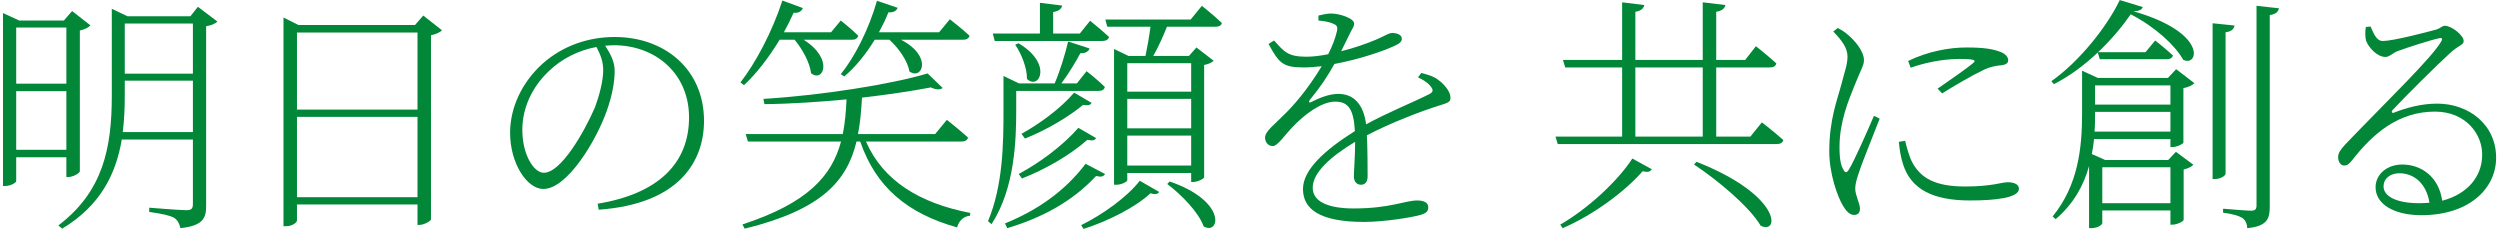 <svg width="572" height="53" viewBox="0 0 572 53" fill="none" xmlns="http://www.w3.org/2000/svg">
<path d="M15.185 6.295V19.142H3.708V6.295H15.185ZM3.708 34.274V20.856H15.185V34.274H3.708ZM15.185 35.987V40.498H15.642C16.727 40.498 18.212 39.642 18.269 39.185V6.98C19.354 6.752 20.324 6.295 20.667 5.781L16.499 2.526L14.614 4.696H4.393L0.682 2.983V42.554H1.138C2.623 42.554 3.708 41.697 3.708 41.469V35.987H15.185ZM28.09 30.22C28.433 27.479 28.547 24.681 28.547 21.883V18.457H44.136V30.22H28.09ZM44.136 5.381V16.858H28.547V5.381H44.136ZM45.278 1.555L43.565 3.725H29.175L25.578 2.012V21.941C25.578 33.875 23.579 43.81 13.358 51.576L14.215 52.318C23.065 47.008 26.548 39.699 27.862 31.933H44.136V46.665C44.136 47.75 43.793 48.093 42.594 48.093C41.166 48.093 34.143 47.522 34.143 47.522V48.492C37.055 48.892 38.825 49.292 39.796 49.806C40.652 50.377 41.052 51.176 41.281 52.204C46.648 51.633 47.162 49.749 47.162 47.065V6.009C48.304 5.838 49.332 5.381 49.731 4.924L45.278 1.555Z" fill="#018737"/>
<path d="M67.947 45.123V26.737H95.526V45.123H67.947ZM95.526 7.437V25.081H67.947V7.437H95.526ZM96.84 3.554L94.956 5.724H68.289L64.863 4.011V51.747H65.491C66.919 51.747 67.947 50.891 67.947 50.434V46.779H95.526V51.462H95.926C97.068 51.462 98.553 50.548 98.61 50.206V8.065C99.752 7.837 100.723 7.38 101.122 6.923L96.84 3.554Z" fill="#018737"/>
<path d="M138.01 16.059C138.01 18.572 137.096 21.941 136.125 24.567C133.613 30.334 128.36 39.528 124.42 39.528C122.136 39.528 119.509 35.416 119.509 29.706C119.509 24.624 121.793 19.885 125.505 16.345C128.474 13.432 132.414 11.491 136.468 10.749C137.382 12.519 138.01 14.003 138.01 16.059ZM136.982 47.979C155.483 46.665 161.078 36.844 161.078 27.651C161.078 15.888 152.114 8.465 140.636 8.465C134.698 8.465 128.816 10.406 124.134 14.574C119.452 18.8 116.711 24.567 116.711 30.391C116.711 37.415 120.594 43.239 124.305 43.239C129.844 43.239 136.525 31.99 138.866 25.252C140.008 21.998 140.636 18.914 140.636 16.23C140.636 14.118 139.666 12.29 138.466 10.463C139.152 10.406 139.78 10.349 140.465 10.349C149.944 10.349 157.652 16.801 157.652 26.851C157.652 37.358 150.629 44.324 136.753 46.608L136.982 47.979Z" fill="#018737"/>
<path d="M193.169 17.487C195.682 15.374 198.08 12.462 200.136 9.093H203.505C205.56 10.977 207.673 13.889 208.073 16.345C211.042 18.457 213.44 12.804 206.131 9.093H220.349C221.149 9.093 221.663 8.807 221.834 8.179C220.064 6.523 217.323 4.41 217.323 4.41L214.868 7.38H201.106C201.906 5.895 202.648 4.41 203.276 2.812C204.475 2.926 205.16 2.412 205.389 1.784L200.65 0.185C198.765 6.752 195.568 13.033 192.37 16.973L193.169 17.487ZM181.806 9.093C183.519 11.148 185.289 14.289 185.575 16.744C188.316 19.028 190.885 13.489 183.862 9.093H194.939C195.682 9.093 196.196 8.807 196.367 8.179C194.825 6.637 192.37 4.696 192.37 4.696L190.143 7.38H179.351C180.15 5.952 180.893 4.41 181.578 2.926C182.777 3.04 183.462 2.526 183.69 1.841L179.008 0.128C176.667 7.323 172.841 14.46 169.415 18.857L170.215 19.485C173.07 16.858 175.925 13.147 178.38 9.093H181.806ZM219.95 32.39C220.749 32.39 221.32 32.105 221.491 31.476C219.607 29.763 216.638 27.422 216.638 27.422L213.954 30.677H196.31C196.824 28.107 197.052 25.309 197.223 22.34C203.105 21.655 208.529 20.856 212.983 19.999C214.182 20.57 215.21 20.57 215.667 20.113L212.241 16.801C203.847 19.314 187.859 21.826 174.669 22.626L174.897 23.825C181.121 23.768 187.573 23.311 193.683 22.74C193.569 25.538 193.341 28.165 192.827 30.677H170.614L171.128 32.39H192.427C190.314 40.213 184.89 46.437 169.872 51.347L170.386 52.318C188.087 47.979 193.797 41.355 195.967 32.39H196.824C200.421 42.84 207.616 48.835 218.979 52.033C219.436 50.434 220.464 49.52 221.948 49.349L222.005 48.721C210.471 46.494 202.077 41.412 198.137 32.39H219.95Z" fill="#018737"/>
<path d="M227.601 9.378H252.212C253.011 9.378 253.582 9.093 253.753 8.465C252.04 6.866 249.414 4.753 249.414 4.753L247.073 7.665H240.963V2.755C242.333 2.526 242.904 1.955 243.018 1.27L237.936 0.642V7.665H227.144L227.601 9.378ZM232.283 10.235C233.654 12.233 235.024 15.545 234.967 18.058C237.708 20.741 241.02 14.632 233.026 9.892L232.283 10.235ZM232.512 20.799H251.355C252.155 20.799 252.669 20.513 252.783 19.885C251.184 18.286 248.614 16.288 248.614 16.288L246.387 19.085H242.847C244.56 16.744 246.159 14.118 247.187 12.176C248.329 12.233 249.071 11.777 249.3 11.091L244.389 9.492C243.704 12.405 242.562 16.173 241.305 19.085H233.14L229.6 17.372V25.081C229.6 32.961 229.486 42.383 226.059 50.605L226.859 51.29C232.226 43.068 232.512 31.933 232.512 25.081V20.799ZM233.825 40.841C239.193 38.728 244.789 35.531 248.786 31.99C249.928 32.219 250.442 32.162 250.784 31.591L246.73 29.249C243.076 33.418 237.936 37.187 233.083 39.813L233.825 40.841ZM245.759 21.198C242.619 24.853 237.936 28.279 233.711 30.62L234.51 31.705C239.25 29.82 244.275 26.908 247.815 23.996C248.957 24.167 249.414 24.11 249.756 23.539L245.759 21.198ZM248.386 37.472C243.589 43.81 237.251 48.15 229.942 51.119L230.456 52.204C238.507 49.806 245.417 46.037 250.784 40.27C251.983 40.555 252.497 40.384 252.84 39.813L248.386 37.472ZM247.929 52.375C253.525 50.605 259.92 47.35 263.232 44.21C264.203 44.553 264.888 44.438 265.231 43.924L260.777 41.355C257.979 45.009 252.269 49.121 247.358 51.519L247.929 52.375ZM267.058 42.097C270.199 44.438 274.253 48.55 275.395 51.804C279.106 53.917 280.819 46.037 267.629 41.526L267.058 42.097ZM272.54 14.46V20.97H257.922V14.46H272.54ZM257.922 37.872V31.02H272.54V37.872H257.922ZM257.922 22.626H272.54V29.364H257.922V22.626ZM272.426 4.468H252.897L253.354 6.123H263.232C262.947 8.293 262.49 10.92 262.09 12.804H258.207L254.896 11.206V42.268H255.409C256.723 42.268 257.922 41.526 257.922 41.241V39.585H272.54V41.64H272.939C274.024 41.64 275.452 40.898 275.509 40.555V14.86C276.48 14.689 277.336 14.289 277.679 13.889L273.739 10.863L272.026 12.804H263.86C264.945 10.92 266.087 8.408 267.001 6.123H278.079C278.878 6.123 279.449 5.838 279.563 5.267C277.85 3.611 274.995 1.327 274.995 1.327L272.426 4.468Z" fill="#018737"/>
<path d="M324.445 17.715C325.587 18.229 326.672 18.914 327.243 19.656C328.042 20.57 327.928 21.084 327.014 21.541C323.303 23.425 317.307 25.823 312.568 28.45C311.997 23.996 309.827 21.484 306.229 21.484C303.945 21.484 301.661 22.512 299.948 23.368C299.549 23.596 299.377 23.311 299.606 22.968C302.232 19.771 303.831 17.315 305.316 14.632C310.969 13.604 316.793 11.605 319.248 10.406C320.219 9.949 320.733 9.55 320.733 8.864C320.733 7.951 319.648 7.551 318.563 7.551C317.707 7.551 317.307 8.008 314.794 9.093C312.853 9.892 309.941 10.977 306.857 11.719L308.742 7.894C309.37 6.523 309.827 6.181 309.827 5.381C309.827 4.125 306.286 3.097 304.688 3.097C303.831 3.04 302.689 3.326 301.661 3.554V4.696C302.917 4.81 304.174 5.039 304.802 5.324C305.944 5.781 306.115 6.066 305.887 7.151C305.544 8.693 304.859 10.52 303.888 12.405C302.175 12.747 300.462 12.976 298.92 12.976C294.638 12.976 293.838 11.834 291.497 9.264L290.241 10.063C292.696 14.574 293.61 15.431 298.349 15.431C299.606 15.431 300.976 15.317 302.404 15.146C300.177 18.857 297.264 22.797 294.295 25.766C291.611 28.507 289.442 29.992 289.442 31.533C289.499 32.675 290.241 33.418 291.212 33.418C292.354 33.418 293.953 30.848 295.951 28.85C298.406 26.28 302.289 23.254 305.487 23.254C308.57 23.254 309.712 25.081 309.998 29.992C303.089 34.331 298.121 38.842 298.121 43.239C298.121 47.636 301.604 50.776 312.054 50.776C316.964 50.776 323.131 49.692 324.787 49.235C326.614 48.778 326.786 48.093 326.786 47.407C326.786 46.551 326.1 45.866 324.273 45.866C321.475 45.866 318.106 47.693 309.712 47.693C304.288 47.693 300.348 46.323 300.348 42.954C300.348 39.471 304.459 35.816 310.055 32.447C310.055 35.702 309.77 39.071 309.77 40.327C309.77 41.755 310.569 42.268 311.426 42.268C312.339 42.268 312.91 41.583 312.91 40.384C312.91 38.557 312.91 34.16 312.739 30.962C318.049 28.165 325.016 25.481 329.412 24.11C331.525 23.482 331.868 23.254 331.868 22.34C331.868 20.913 330.383 19.2 329.07 18.286C328.213 17.544 327.071 17.201 325.187 16.687L324.445 17.715Z" fill="#018737"/>
<path d="M357.552 52.204C364.918 49.006 371.999 43.582 375.825 39.185C377.081 39.471 377.538 39.299 377.938 38.728L373.484 36.273C370.229 41.298 363.548 47.579 356.981 51.405L357.552 52.204ZM387.588 37.643C392.784 41.069 400.207 47.179 402.834 51.633C407.116 53.803 407.858 44.781 388.159 37.015L387.588 37.643ZM374.169 15.431H389.586V31.248H374.169V15.431ZM400.492 31.248H392.67V15.431H404.946C405.746 15.431 406.26 15.146 406.431 14.517C404.661 12.861 401.749 10.577 401.749 10.577L399.293 13.718H392.67V2.697C394.04 2.469 394.611 1.898 394.782 1.156L389.586 0.528V13.718H374.169V2.697C375.539 2.469 376.053 1.898 376.225 1.156L371.143 0.528V13.718H357.61L358.123 15.431H371.143V31.248H355.897L356.41 32.961H406.488C407.345 32.961 407.858 32.675 408.03 32.047C406.145 30.334 403.119 27.993 403.119 27.993L400.492 31.248Z" fill="#018737"/>
<path d="M428.757 26.509C427.501 29.421 424.246 36.901 422.99 38.842C422.533 39.642 422.134 39.528 421.791 38.842C421.334 38.1 420.878 36.901 420.878 33.646C420.878 27.765 423.047 22.74 424.304 19.599C425.731 16.002 426.473 14.974 426.473 13.775C426.473 11.548 424.075 9.036 422.99 8.122C422.191 7.38 421.449 6.923 420.478 6.409L419.45 7.208C421.506 9.321 422.762 11.091 422.705 13.033C422.705 14.746 421.962 16.687 421.277 19.428C420.364 22.854 418.536 27.422 418.536 34.617C418.536 39.642 420.364 44.952 421.734 47.179C422.419 48.321 423.276 49.178 424.189 49.178C425.103 49.178 425.56 48.664 425.56 47.75C425.56 46.494 424.475 44.724 424.475 43.125C424.475 42.097 424.875 40.727 425.446 39.128C426.131 36.958 428.929 30.163 430.071 27.137L428.757 26.509ZM434.468 32.447C434.582 34.046 434.867 35.93 435.438 37.643C437.266 43.296 442.233 45.866 450.741 45.866C456.737 45.866 461.933 45.238 461.933 43.182C461.933 42.097 460.677 41.697 459.364 41.697C457.936 41.697 455.823 42.668 449.599 42.668C442.519 42.668 439.492 40.612 437.608 37.301C436.809 35.873 436.238 33.589 435.895 32.219L434.468 32.447ZM437.151 15.488C441.948 13.832 445.945 13.489 448.4 13.489C452.055 13.489 452.169 13.832 451.427 14.46C450.227 15.488 445.888 18.514 443.318 20.285L444.346 21.369C447.087 19.656 451.198 17.258 453.711 16.059C455.481 15.203 456.737 15.031 458.05 14.917C459.192 14.746 459.478 14.289 459.478 13.775C459.478 13.147 458.964 12.405 457.879 11.948C456.052 11.206 453.939 10.863 449.942 10.863C446.002 10.863 441.206 11.719 436.58 13.946L437.151 15.488Z" fill="#018737"/>
<path d="M480.434 13.547H495.68C496.479 13.547 496.993 13.318 497.165 12.69C495.566 11.206 493.11 9.264 493.11 9.264L490.883 11.948H480.034C483.061 9.093 485.573 6.066 487.514 3.268C493.225 6.238 497.678 10.406 499.506 13.661C502.875 15.488 505.444 7.551 488.143 2.583C489.513 2.526 490.084 2.184 490.255 1.613L485.002 0.014C482.204 5.895 475.923 13.946 469.356 18.572L469.927 19.257C473.639 17.372 477.008 14.803 479.977 12.005L480.434 13.547ZM479.235 30.106C479.349 28.621 479.349 27.194 479.349 25.88V25.595H496.594V30.106H479.235ZM496.594 19.542V23.939H479.349V19.542H496.594ZM496.594 38.271V46.494H481.005V38.271H496.594ZM496.022 17.829H479.977L476.38 16.173V25.938C476.38 33.76 475.523 42.326 469.642 49.52L470.327 50.148C474.495 46.608 476.779 42.326 477.979 37.986V52.204H478.435C479.977 52.204 481.005 51.405 481.005 51.062V48.15H496.594V51.405H497.05C498.078 51.405 499.563 50.662 499.62 50.32V38.785C500.591 38.557 501.504 38.1 501.847 37.7L497.85 34.731L496.08 36.615H481.69L478.607 35.245C478.835 34.103 479.006 32.961 479.121 31.819H496.594V33.646H497.05C498.021 33.646 499.506 32.961 499.563 32.618V20.17C500.705 19.942 501.676 19.485 502.075 19.028L497.907 15.831L496.022 17.829ZM509.213 7.38C510.583 7.208 511.097 6.637 511.268 5.838L506.244 5.324V40.955H506.815C507.957 40.955 509.213 40.27 509.213 39.699V7.38ZM516.293 1.327V46.951C516.293 47.864 516.008 48.207 515.037 48.207C513.952 48.207 508.642 47.75 508.642 47.75V48.664C510.926 48.949 512.296 49.406 513.039 49.863C513.838 50.434 514.124 51.29 514.181 52.204C518.806 51.747 519.32 49.977 519.32 47.293V3.44C520.69 3.268 521.261 2.697 521.432 1.898L516.293 1.327Z" fill="#018737"/>
<path d="M553.58 46.494C547.813 46.494 545.358 44.667 545.358 42.668C545.358 40.784 546.957 39.642 548.955 39.642C552.267 39.642 555.122 41.869 555.864 46.38C555.122 46.437 554.38 46.494 553.58 46.494ZM541.304 6.181C541.132 7.208 541.132 8.465 541.361 9.321C541.932 10.863 543.873 13.033 545.815 13.033C546.671 13.033 547.413 12.176 548.498 11.719C551.011 10.806 556.321 9.093 558.091 8.75C558.662 8.579 558.948 8.807 558.548 9.492C556.321 13.318 546.386 22.854 536.621 33.018C535.479 34.274 535.022 34.959 534.965 35.816C534.908 37.129 535.651 37.872 536.279 37.872C537.021 37.872 537.421 37.586 538.163 36.672C542.96 30.506 548.784 25.538 557.121 25.538C564.201 25.538 568.141 30.791 567.913 35.759C567.798 40.27 564.715 44.381 558.776 45.923C557.977 40.27 553.809 37.643 549.64 37.643C546.1 37.643 543.531 39.927 543.531 42.84C543.531 46.722 547.756 49.235 554.037 49.235C564.658 49.235 570.939 43.41 571.11 36.387C571.282 28.621 564.943 23.711 557.634 23.711C553.923 23.711 550.554 24.681 547.756 25.766C547.299 25.995 547.071 25.538 547.413 25.195C550.154 22.226 557.863 14.574 560.547 12.176C562.545 10.292 563.687 10.349 563.687 9.378C563.687 8.065 560.889 5.895 559.405 5.895C558.719 5.895 558.491 6.409 557.463 6.752C554.951 7.437 547.471 9.378 545.186 9.378C543.702 9.378 543.074 7.608 542.388 6.066L541.304 6.181Z" fill="#018737"/>
</svg>
